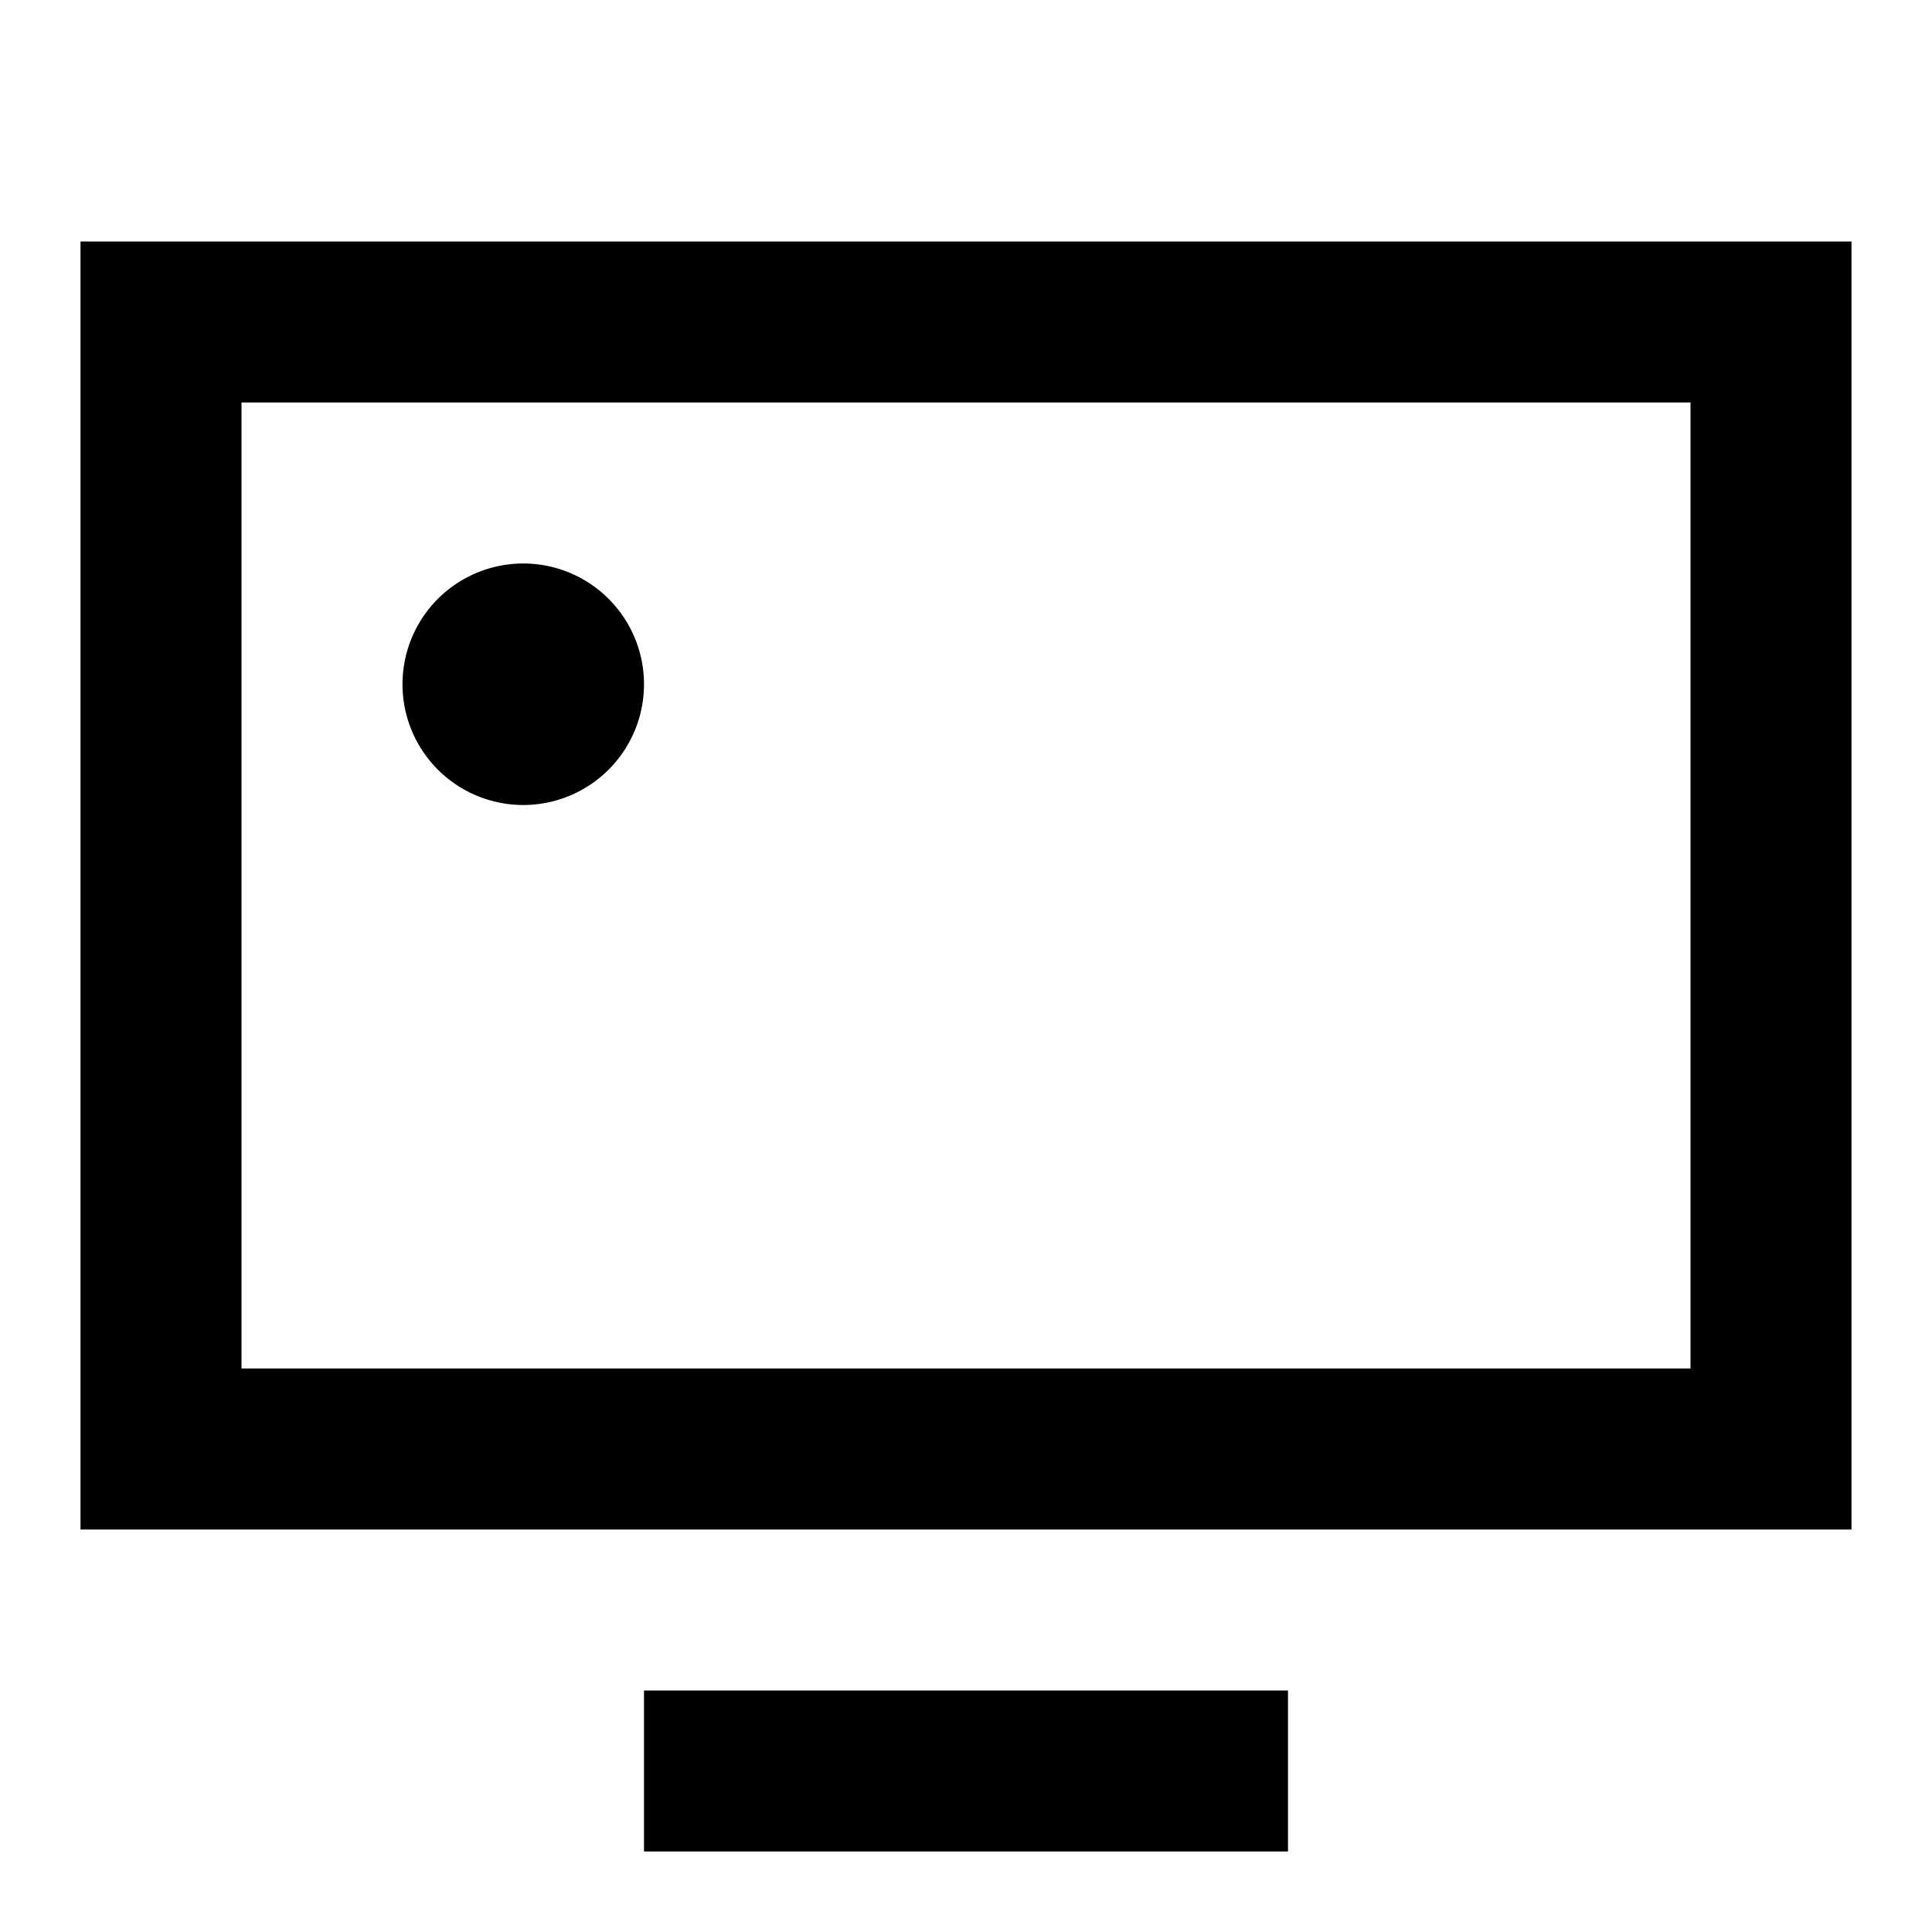 <svg xmlns="http://www.w3.org/2000/svg" width="24" height="24" viewBox="0 0 24 24">
<path fill="currentColor" fillRule="evenodd" d="M1 3h22v16H1zm2 2v12h18V5zm13 18H8v-2h8zM8 8.5a1.5 1.5 0 1 1-3 0a1.5 1.5 0 0 1 3 0" clipRule="evenodd"/>
</svg>